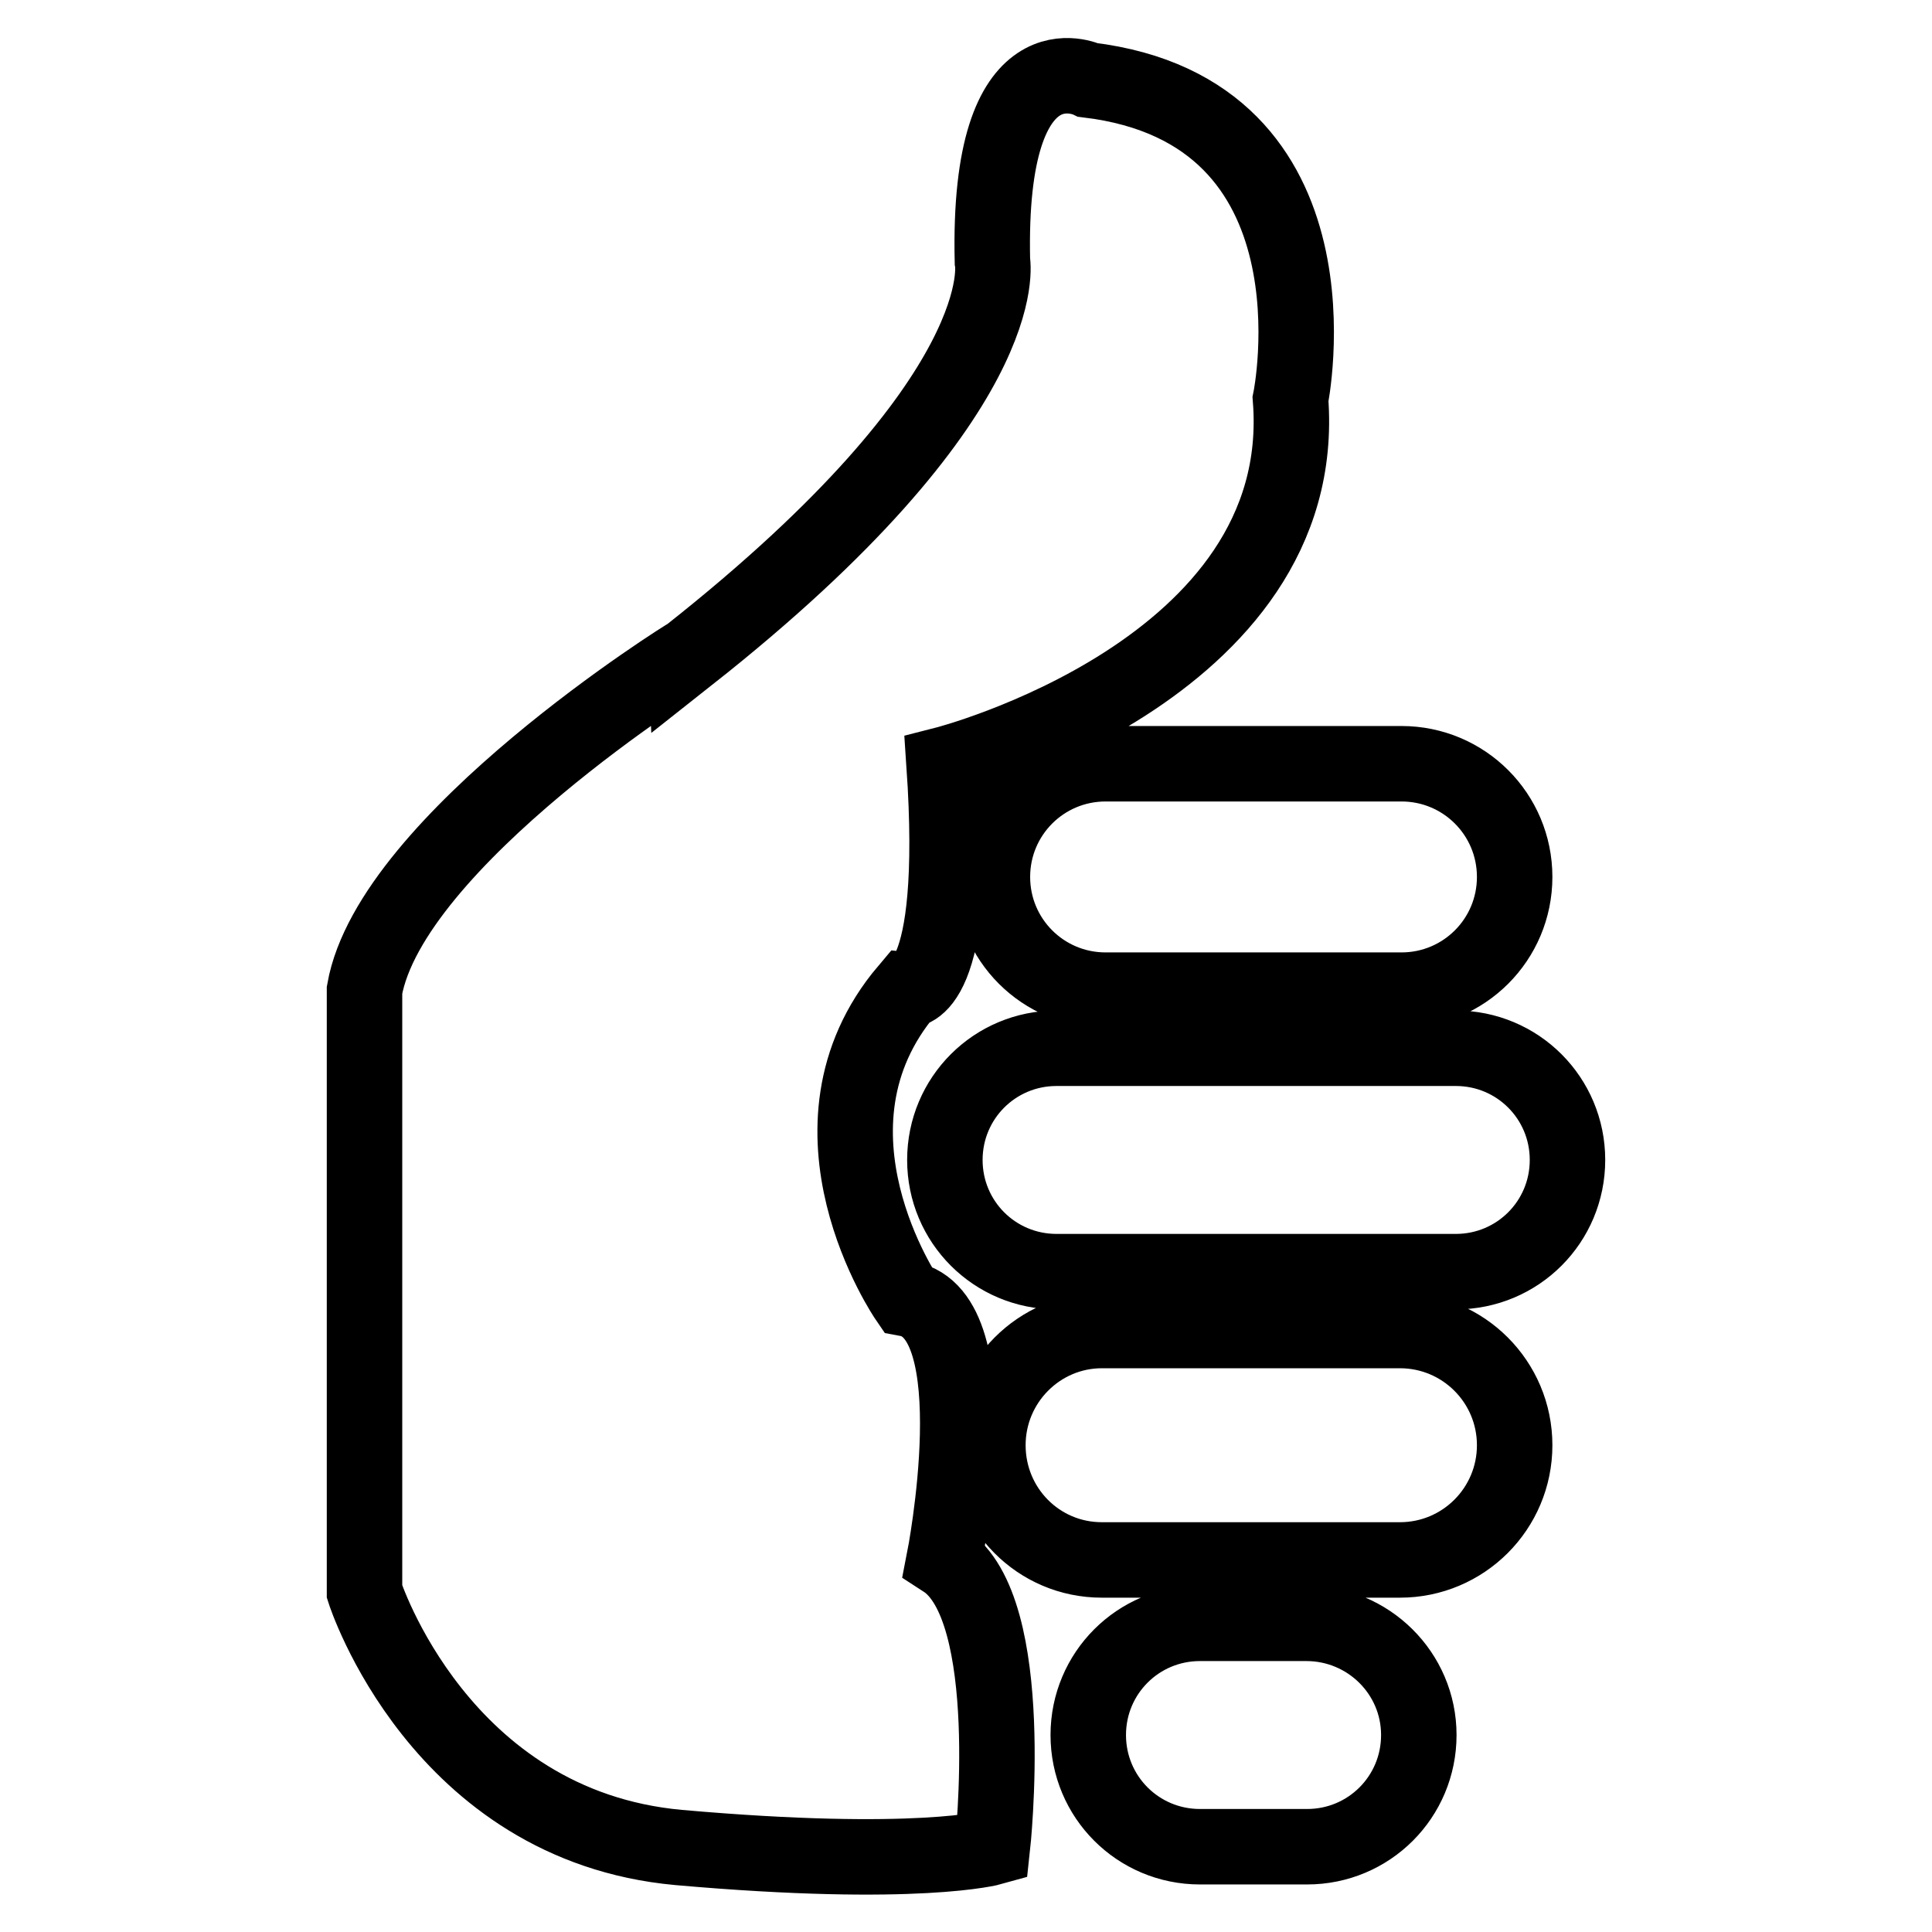<?xml version="1.0" encoding="utf-8"?>
<!-- Svg Vector Icons : http://www.onlinewebfonts.com/icon -->
<!DOCTYPE svg PUBLIC "-//W3C//DTD SVG 1.1//EN" "http://www.w3.org/Graphics/SVG/1.1/DTD/svg11.dtd">
<svg version="1.1" xmlns="http://www.w3.org/2000/svg" xmlns:xlink="http://www.w3.org/1999/xlink" x="0px" y="0px" viewBox="0 0 256 256" enable-background="new 0 0 256 256" xml:space="preserve">
<g><g><path stroke-width="10" fill-opacity="0" stroke="#000000"  d="M200.7,116.2c0,8.3-6.7,15-15,15h-39.2c-8.3,0-15-6.7-15-15l0,0c0-8.3,6.7-15,15-15h39.2C194,101.2,200.7,107.9,200.7,116.2L200.7,116.2L200.7,116.2z M207.7,153.7c0,8.2-6.6,14.8-14.8,14.8H140c-8.2,0-14.8-6.6-14.8-14.8l0,0c0-8.2,6.6-14.8,14.8-14.8h52.9C201.1,138.9,207.7,145.5,207.7,153.7L207.7,153.7L207.7,153.7z M200.7,191.5c0,8.4-6.8,15.2-15.2,15.2H146c-8.4,0-15.1-6.8-15.1-15.2l0,0c0-8.4,6.8-15.2,15.1-15.2h39.5C193.9,176.3,200.7,183.1,200.7,191.5L200.7,191.5L200.7,191.5z M188,229.9c0,8.2-6.6,14.8-14.8,14.8H159c-8.2,0-14.8-6.6-14.8-14.8l0,0c0-8.2,6.6-14.8,14.8-14.8h14.1C181.3,215.1,188,221.7,188,229.9L188,229.9L188,229.9z M48.3,131.2v79.7c0,0,9.9,31,41.6,33.9c31.7,2.8,41.6,0,41.6,0s3.5-31.7-6.4-38.1c0,0,6.4-32.5-4.9-34.6c0,0-15.5-22.6,0-40.9c0,0,7,0.8,4.9-29.9c0,0,48.7-12.4,45.9-48.4c0,0,7.8-38.1-26.8-42.3c0,0-13.4-6.4-12.7,24c0,0,3.5,17.7-40.2,52.2C91.3,86.7,51.8,111.4,48.3,131.2L48.3,131.2z"/></g></g>
</svg>